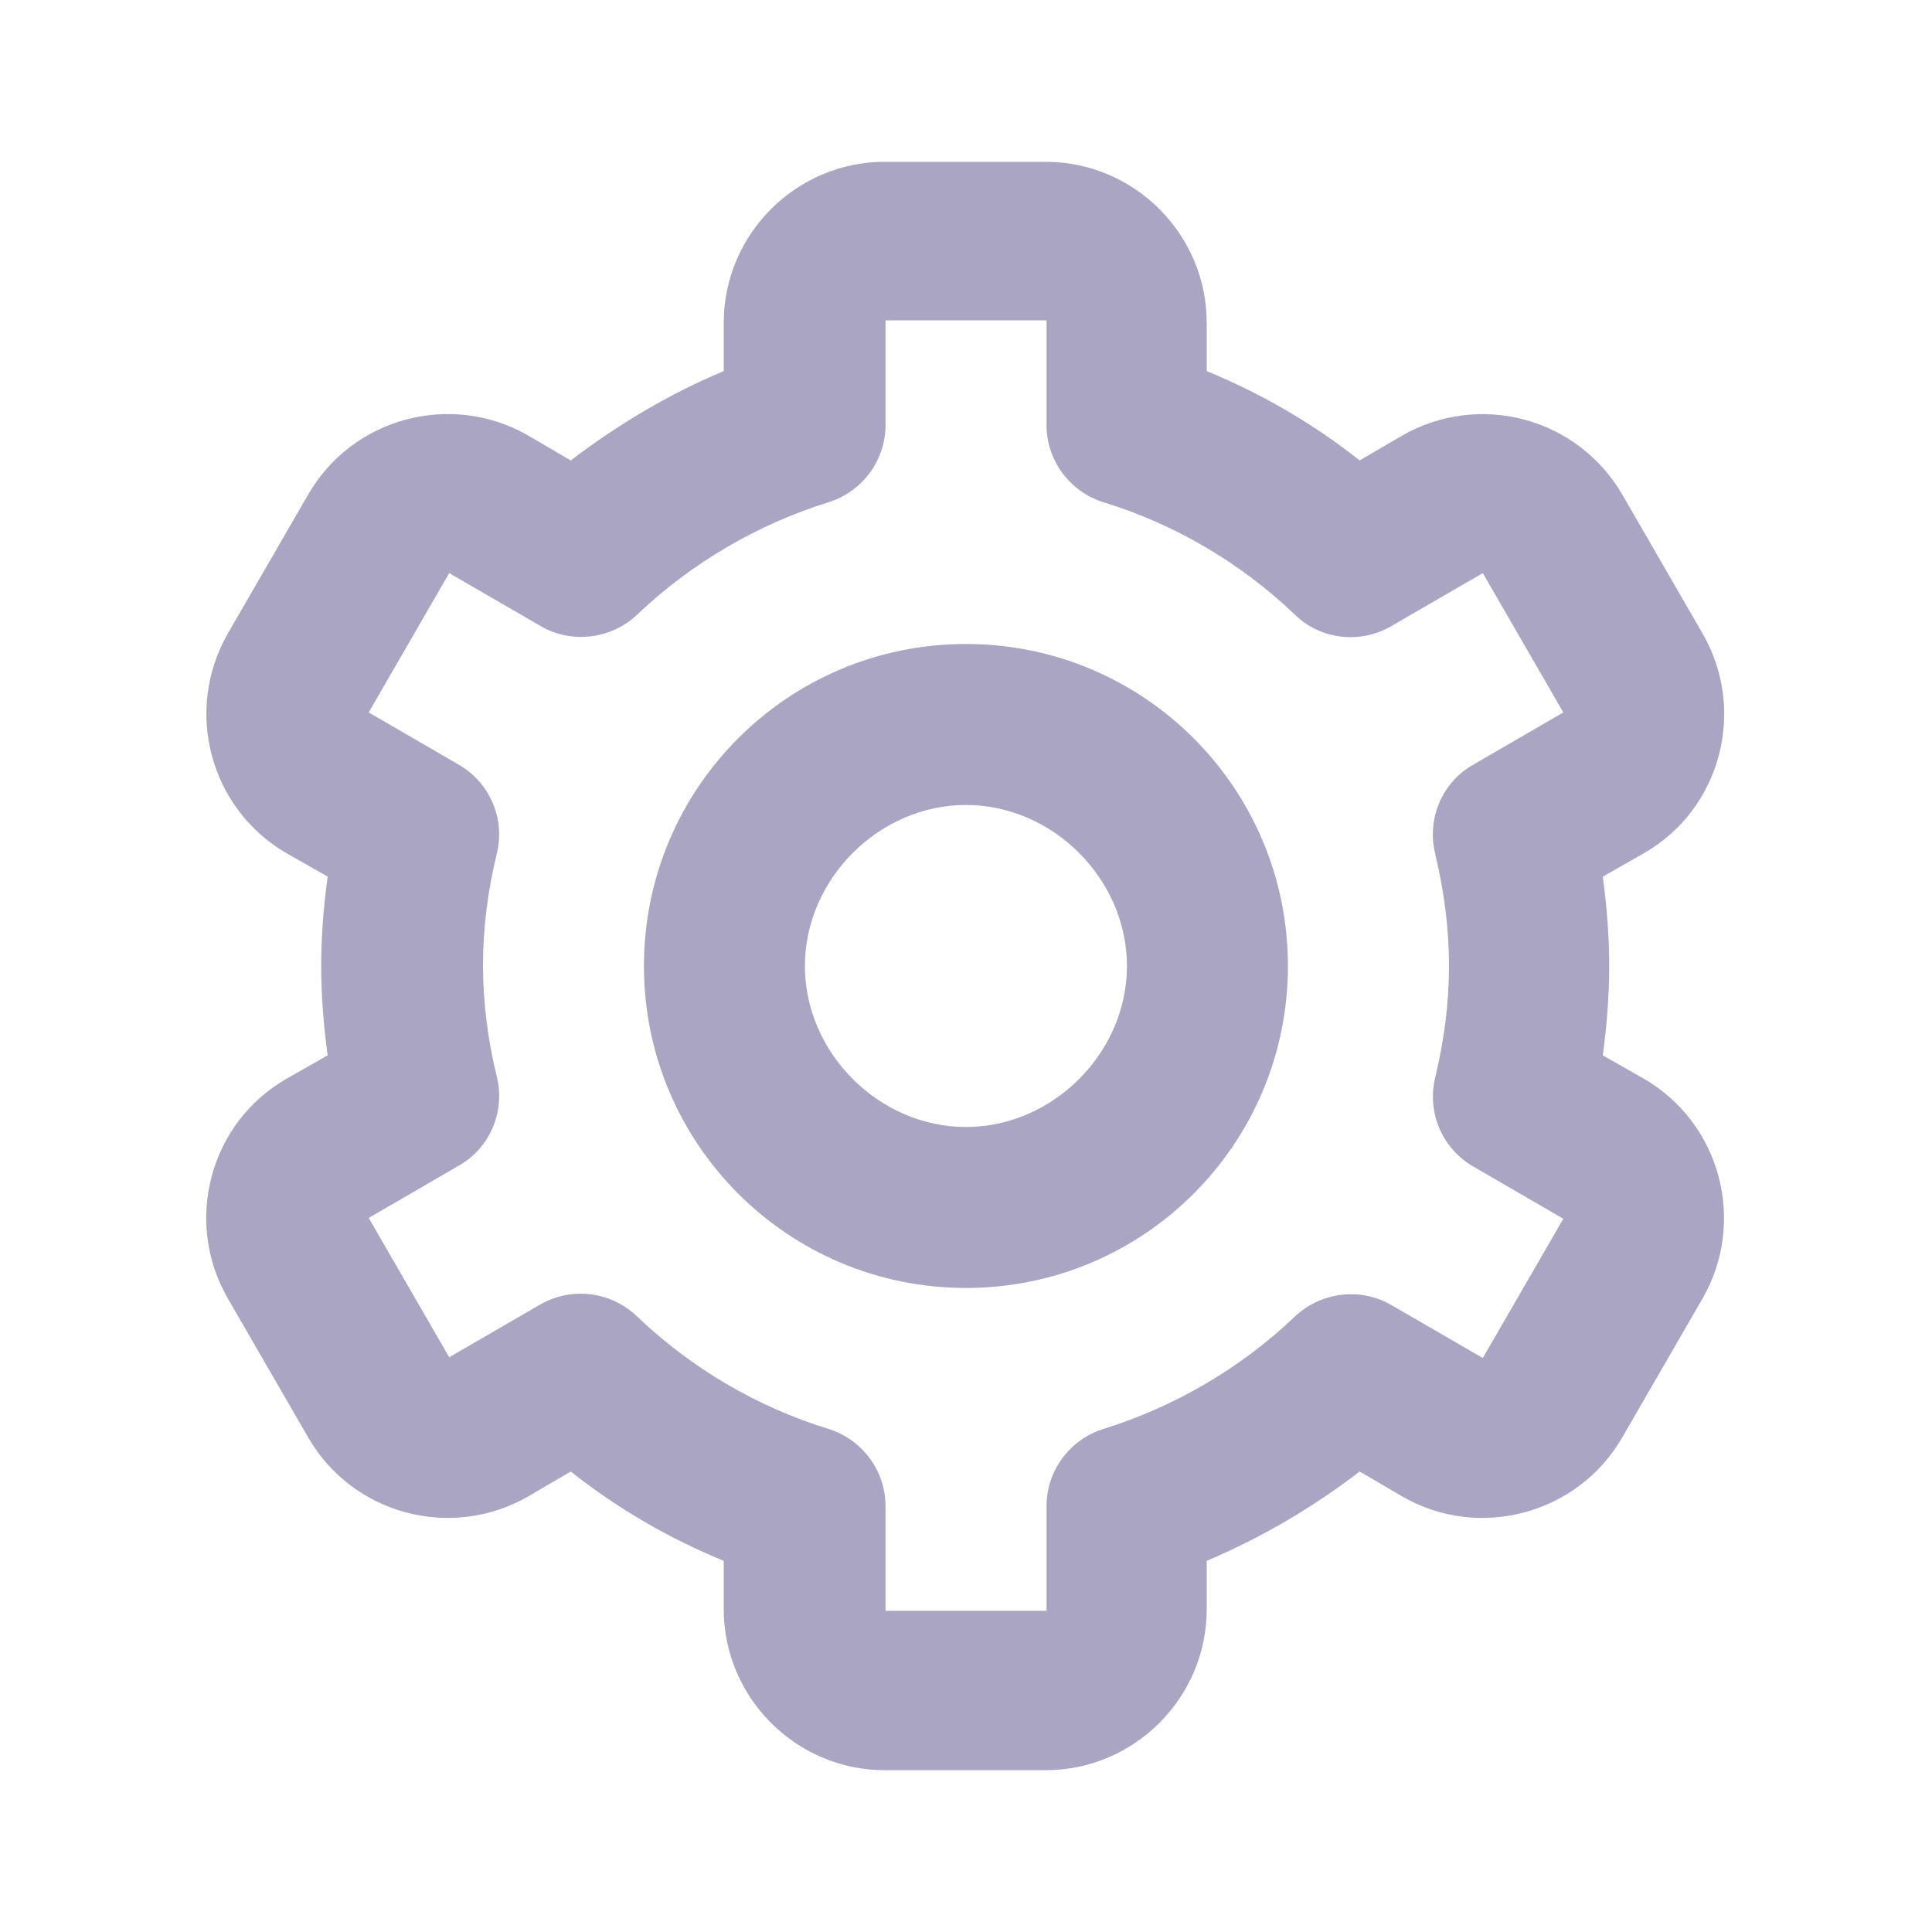 <svg width="40" height="40" viewBox="0 0 40 40" fill="none" xmlns="http://www.w3.org/2000/svg">
<path d="M19.999 13.333C16.315 13.333 13.332 16.316 13.332 20C13.332 23.683 16.315 26.666 19.999 26.666C23.682 26.666 26.665 23.683 26.665 20C26.665 16.316 23.682 13.333 19.999 13.333ZM19.999 23.333C18.199 23.333 16.665 21.8 16.665 20C16.665 18.2 18.199 16.666 19.999 16.666C21.799 16.666 23.332 18.2 23.332 20C23.332 21.8 21.799 23.333 19.999 23.333Z" fill="#AAA5C2"/>
<path d="M34.034 22.333L33.184 21.85C33.267 21.233 33.317 20.616 33.317 20C33.317 19.383 33.267 18.766 33.184 18.15L34.034 17.666C35.634 16.75 36.167 14.7 35.25 13.116L33.584 10.233C33.139 9.471 32.412 8.915 31.559 8.687C30.707 8.46 29.799 8.578 29.034 9.016L28.15 9.533C27.184 8.766 26.117 8.15 24.984 7.683V6.683C24.984 4.85 23.484 3.35 21.65 3.35H18.317C16.484 3.35 14.984 4.85 14.984 6.683V7.683C13.867 8.15 12.8 8.783 11.817 9.533L10.934 9.016C9.334 8.1 7.3 8.65 6.384 10.233L4.717 13.116C3.8 14.716 4.35 16.75 5.934 17.666L6.784 18.15C6.7 18.766 6.65 19.383 6.65 20C6.65 20.616 6.7 21.233 6.784 21.85L5.934 22.333C4.334 23.25 3.8 25.3 4.717 26.883L6.384 29.766C7.3 31.35 9.334 31.9 10.934 30.983L11.817 30.466C12.784 31.233 13.85 31.85 14.984 32.316V33.316C14.984 35.15 16.484 36.65 18.317 36.65H21.65C23.484 36.65 24.984 35.15 24.984 33.316V32.316C26.113 31.836 27.177 31.215 28.15 30.466L29.034 30.983C30.617 31.9 32.667 31.35 33.584 29.766L35.25 26.883C36.167 25.283 35.617 23.25 34.034 22.333ZM29.717 17.7C29.9 18.45 30 19.233 30 20C30 20.766 29.9 21.533 29.717 22.3C29.629 22.651 29.657 23.022 29.799 23.356C29.94 23.69 30.186 23.968 30.5 24.15L32.367 25.233L30.7 28.116L28.8 27.016C28.167 26.65 27.35 26.75 26.817 27.25C25.684 28.333 24.3 29.133 22.85 29.583C22.15 29.8 21.667 30.45 21.667 31.183V33.35H18.334V31.183C18.334 30.45 17.85 29.8 17.15 29.583C15.684 29.133 14.317 28.333 13.184 27.25C12.923 27.002 12.59 26.843 12.233 26.798C11.876 26.753 11.514 26.824 11.2 27L9.3 28.1L7.634 25.216L9.5 24.133C10.15 23.766 10.467 23 10.284 22.283C10.1 21.533 10 20.75 10 19.983C10 19.216 10.1 18.433 10.284 17.683C10.372 17.331 10.344 16.96 10.202 16.627C10.061 16.293 9.814 16.014 9.5 15.833L7.634 14.75L9.3 11.866L11.2 12.966C11.834 13.333 12.65 13.233 13.184 12.733C14.317 11.65 15.7 10.85 17.15 10.4C17.85 10.183 18.334 9.533 18.334 8.8V6.633H21.667V8.8C21.667 9.533 22.15 10.183 22.85 10.4C24.317 10.85 25.684 11.65 26.817 12.733C27.35 13.25 28.167 13.333 28.8 12.966L30.7 11.866L32.367 14.75L30.5 15.833C29.85 16.2 29.534 16.966 29.717 17.683V17.7Z" fill="#AAA5C2"/>
</svg>
